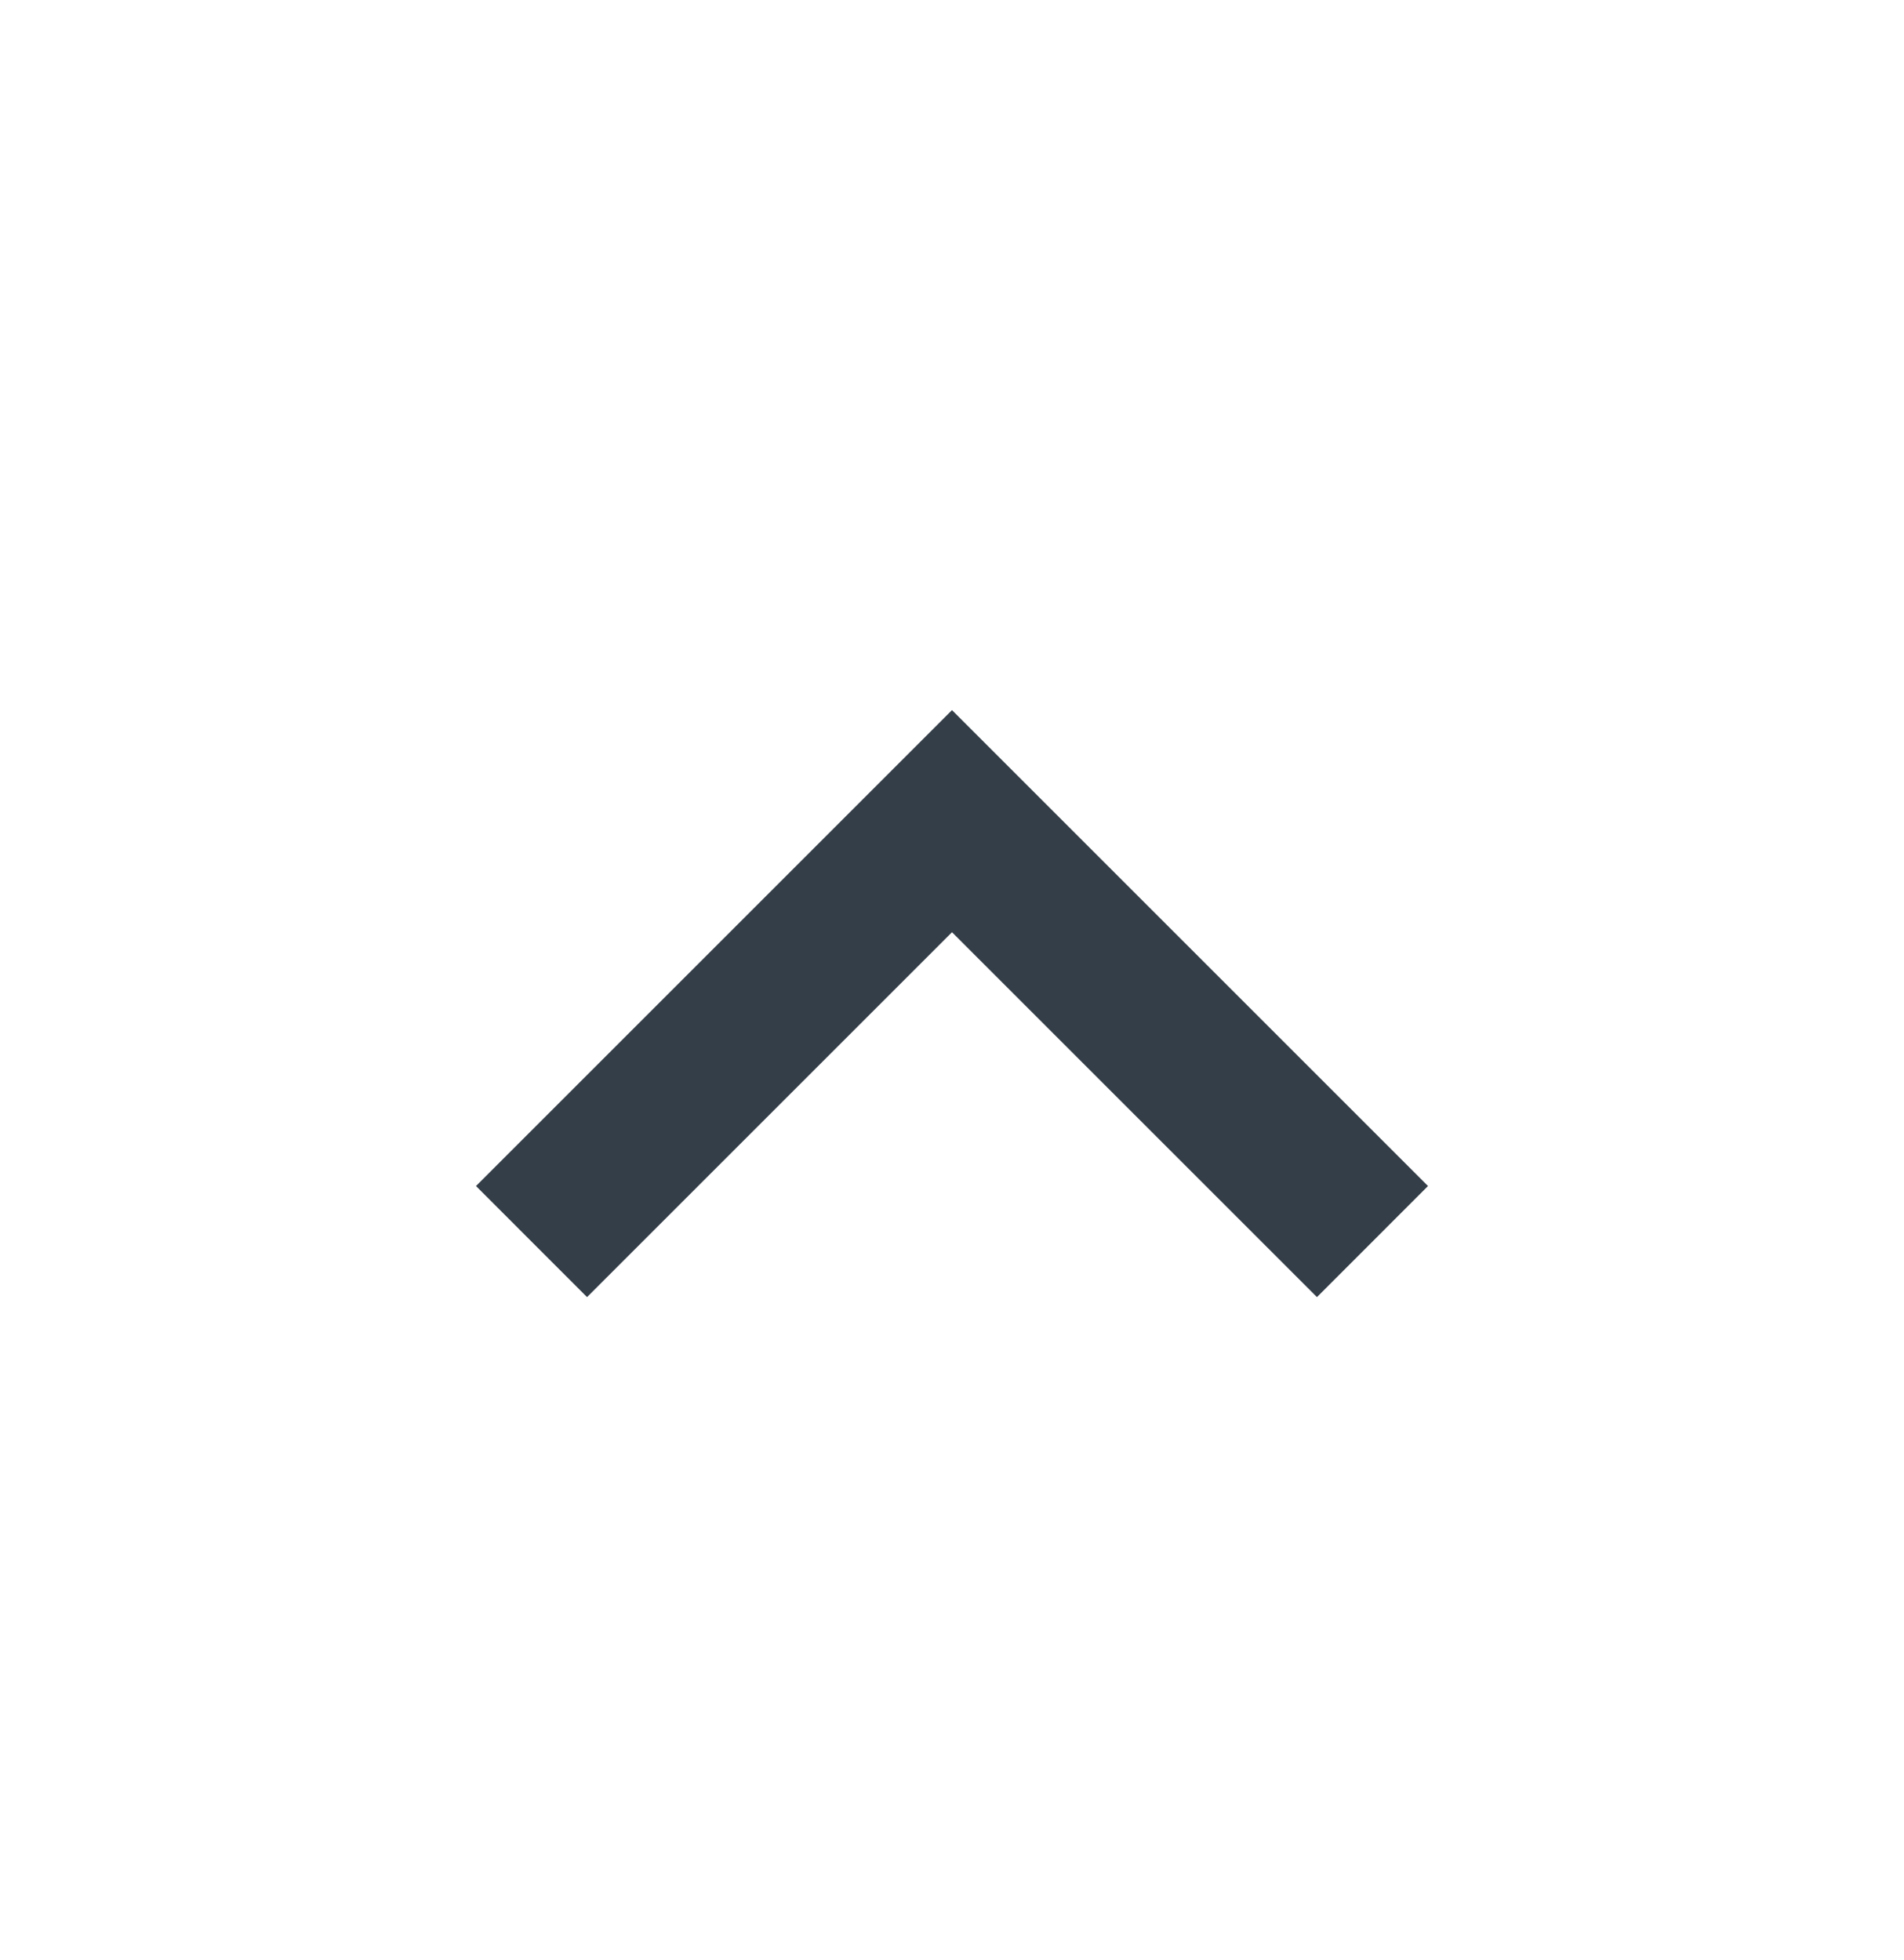<svg width="34" height="35" viewBox="0 0 34 35" fill="none" xmlns="http://www.w3.org/2000/svg">
<path d="M25.5 21.183L23.517 23.167L17 16.65L10.483 23.167L8.5 21.183L17 12.683L25.5 21.183Z" fill="#343E48"/>
</svg>
